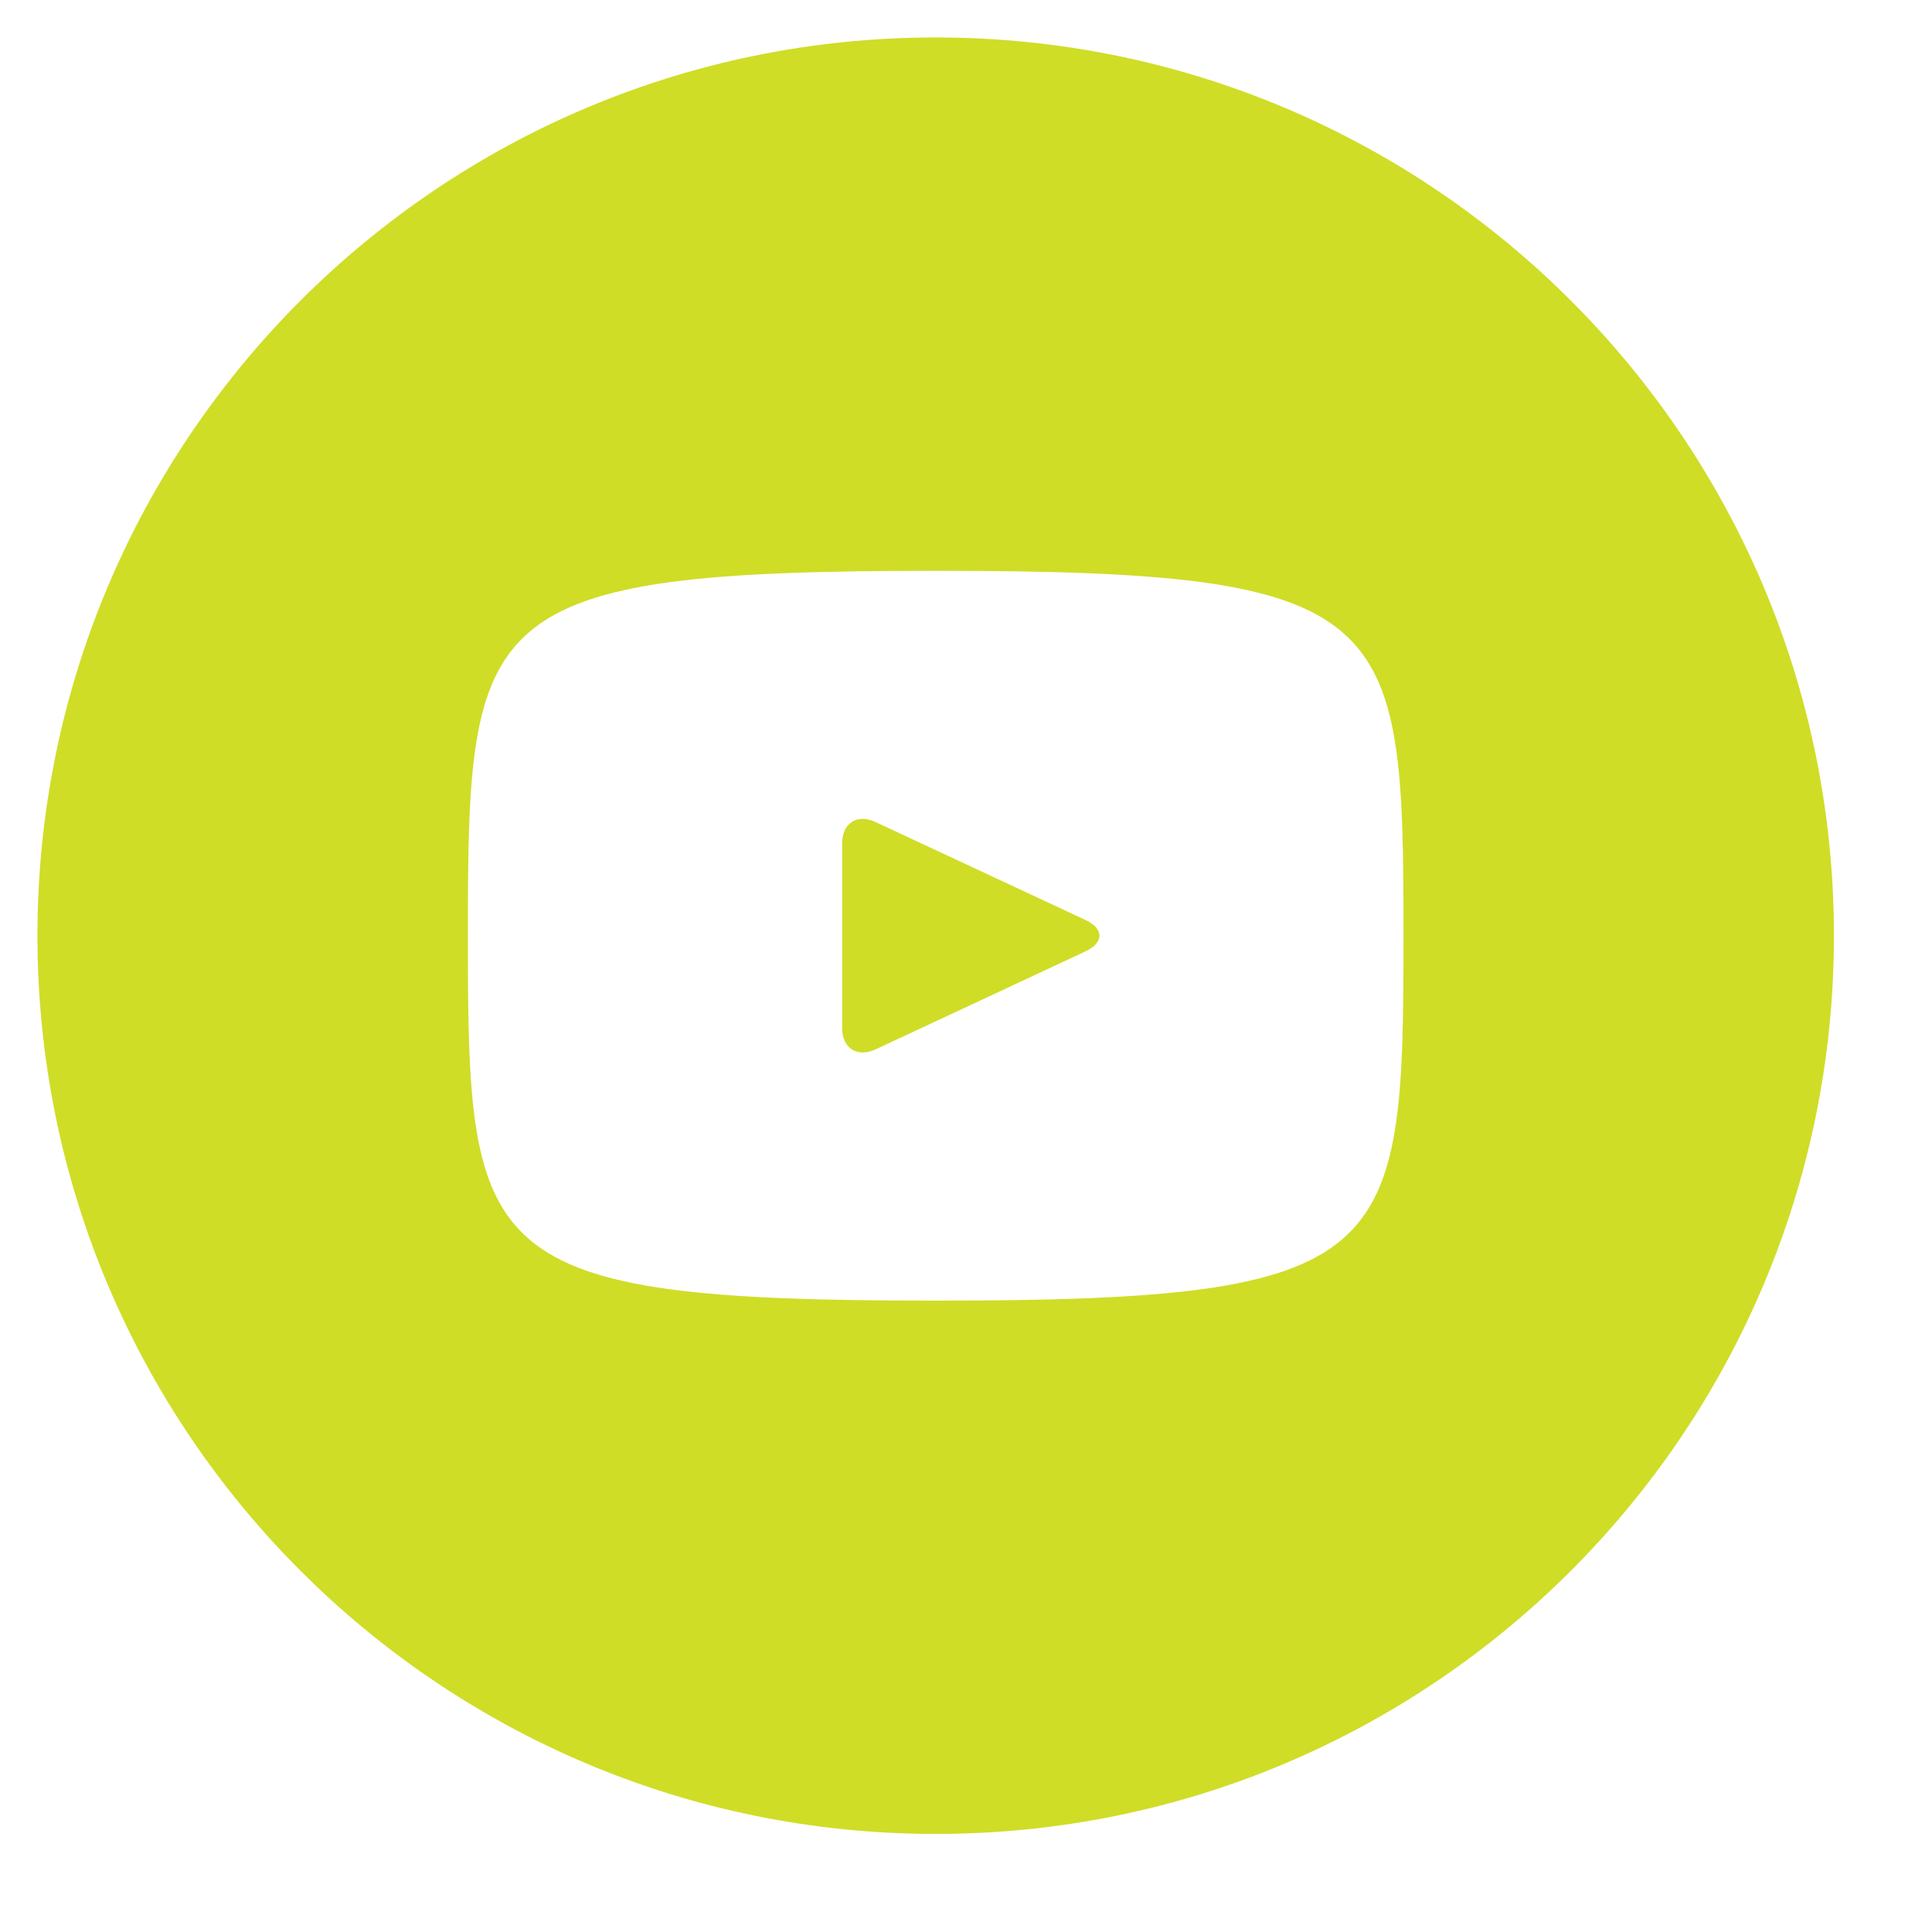 <svg width="29" height="29" viewBox="0 0 29 29" fill="none" xmlns="http://www.w3.org/2000/svg">
<path d="M16.297 13.811L13.142 12.339C12.867 12.211 12.641 12.354 12.641 12.659V15.431C12.641 15.736 12.867 15.879 13.142 15.752L16.295 14.28C16.572 14.15 16.572 13.94 16.297 13.811ZM14.045 0.562C6.599 0.562 0.562 6.599 0.562 14.045C0.562 21.491 6.599 27.528 14.045 27.528C21.491 27.528 27.528 21.491 27.528 14.045C27.528 6.599 21.491 0.562 14.045 0.562ZM14.045 19.523C7.144 19.523 7.023 18.9 7.023 14.045C7.023 9.19 7.144 8.568 14.045 8.568C20.947 8.568 21.067 9.19 21.067 14.045C21.067 18.9 20.947 19.523 14.045 19.523Z" fill="#CFDD27"/>
</svg>
